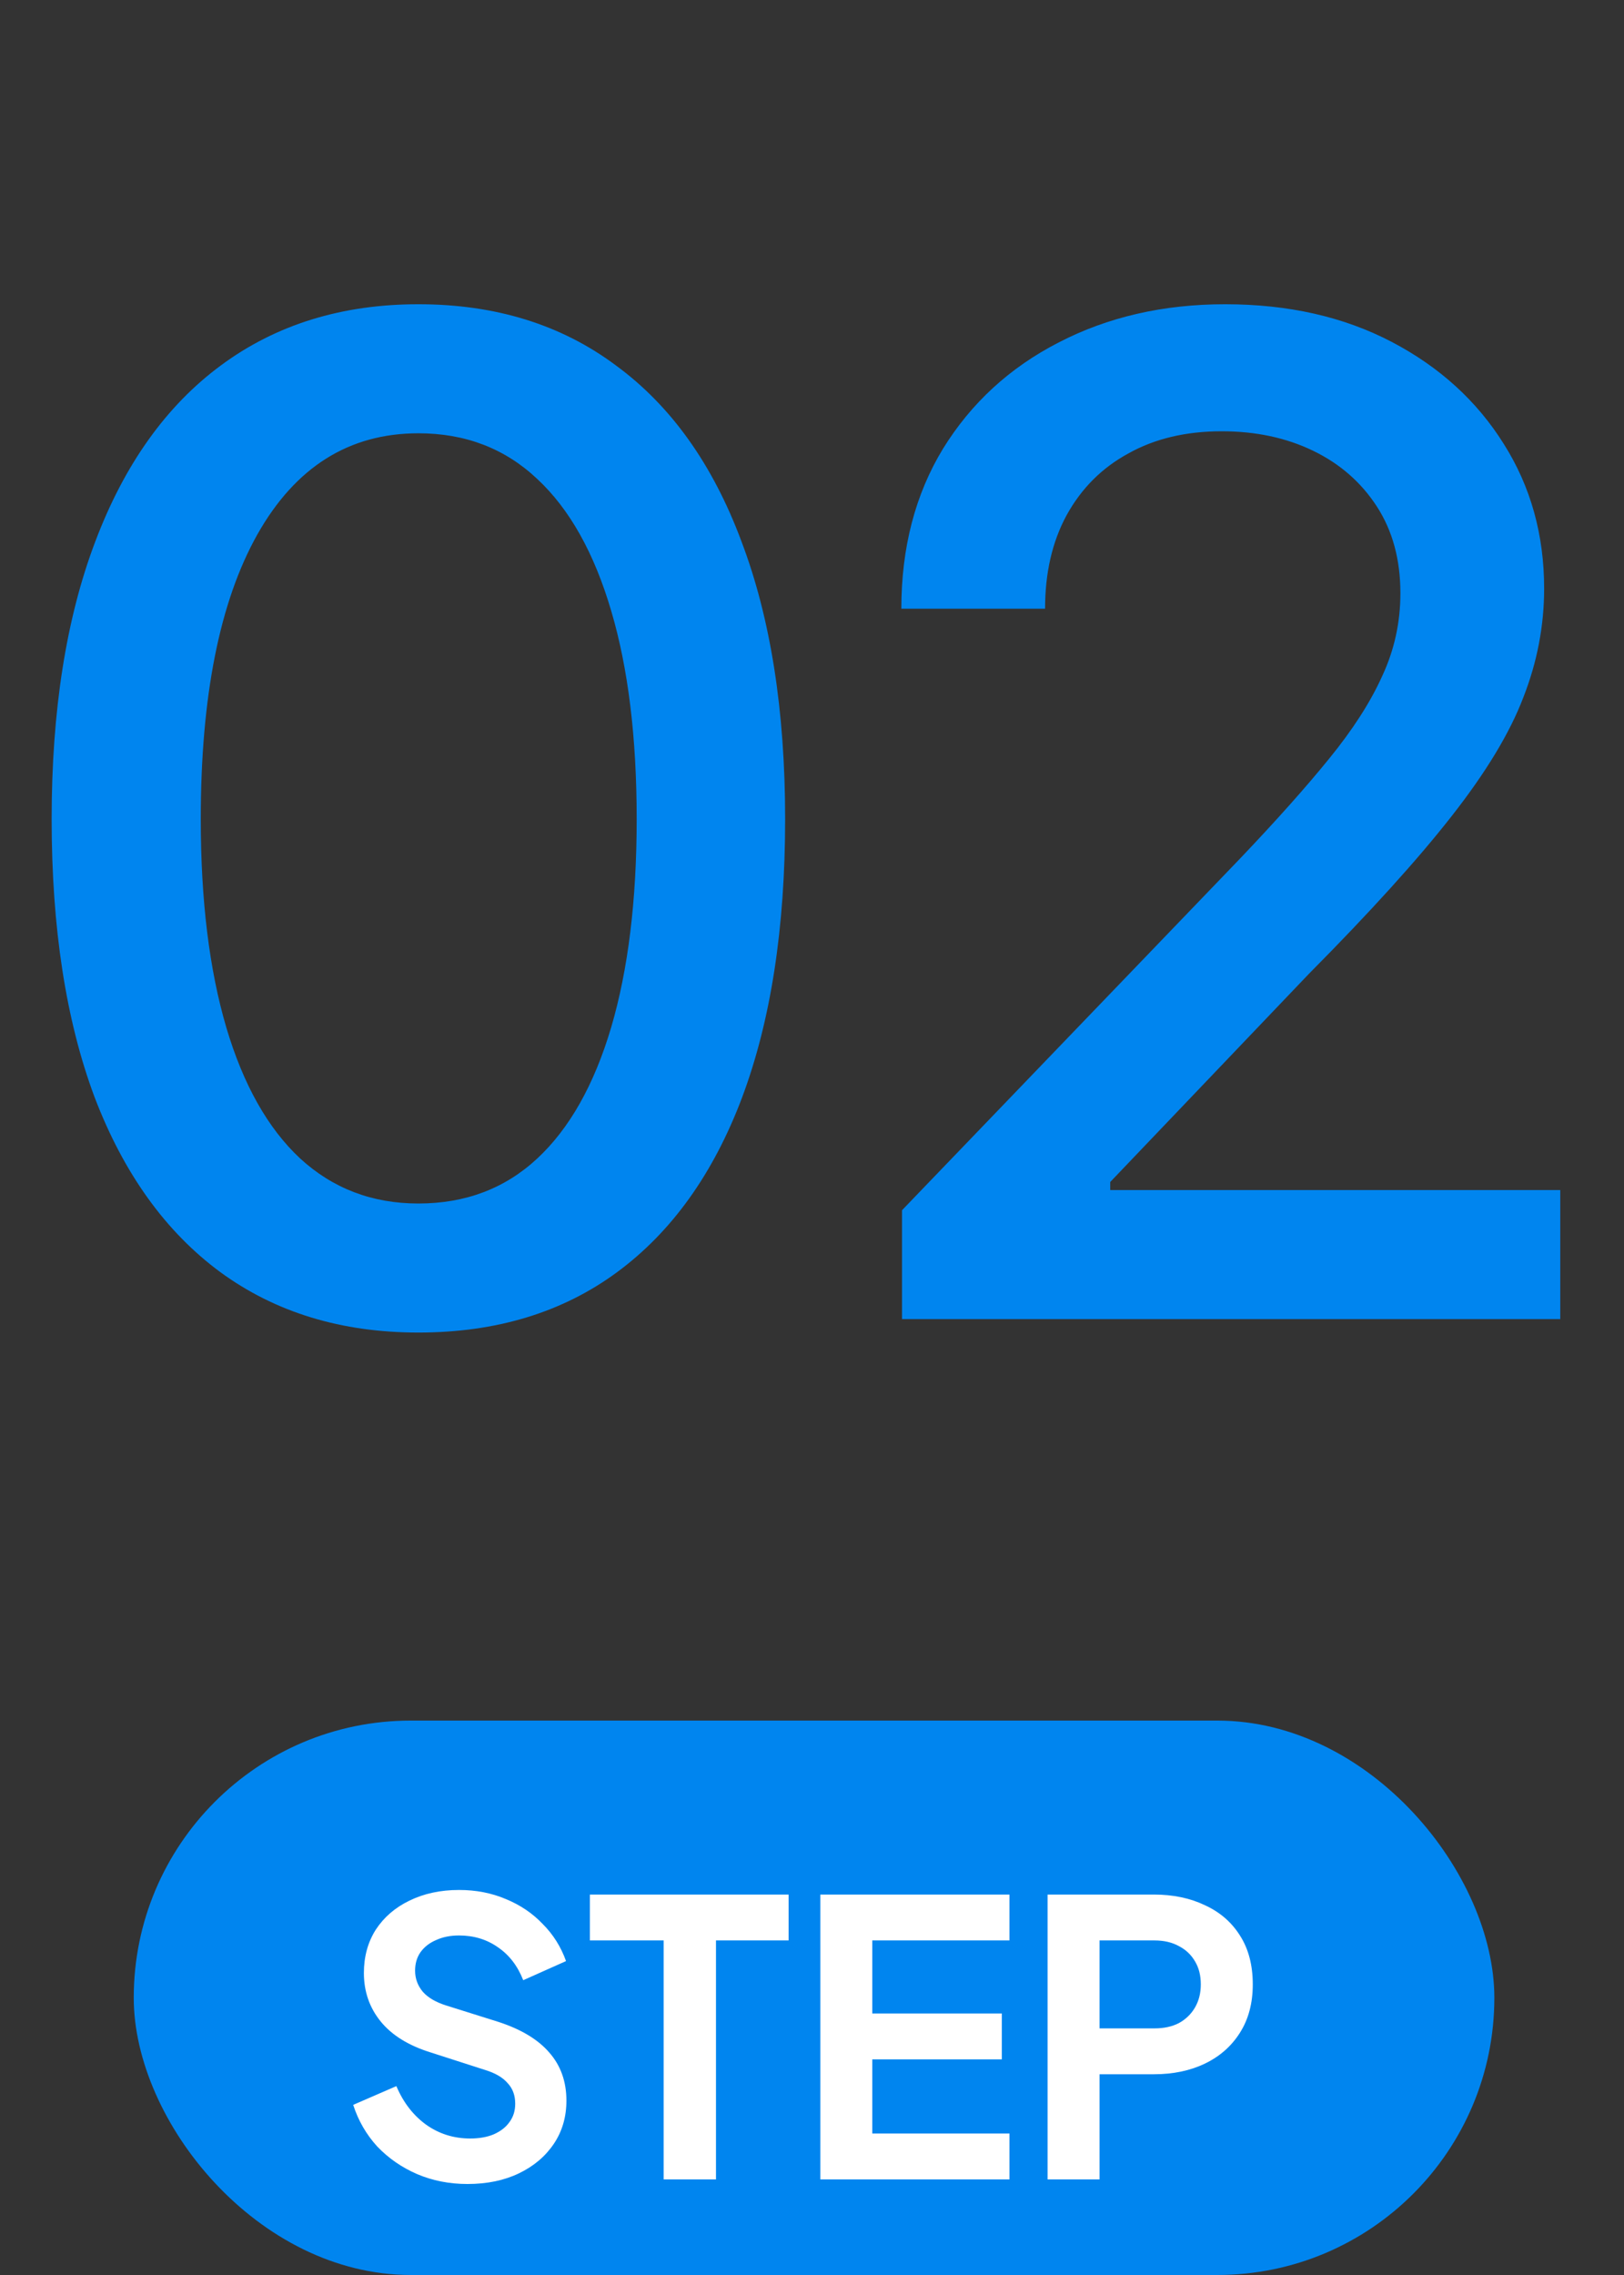 <svg width="85" height="119" viewBox="0 0 85 119" fill="none" xmlns="http://www.w3.org/2000/svg">
<rect x="0" y="0" width="85" height="119" fill="#333333" stroke="none"/>
<path d="M21.898 69.703C17.867 69.703 14.41 68.648 11.527 66.539C8.668 64.43 6.477 61.383 4.953 57.398C3.453 53.391 2.703 48.539 2.703 42.844C2.703 37.172 3.465 32.332 4.988 28.324C6.512 24.293 8.703 21.223 11.562 19.113C14.445 16.98 17.891 15.914 21.898 15.914C25.93 15.914 29.375 16.98 32.234 19.113C35.117 21.223 37.309 24.293 38.809 28.324C40.332 32.332 41.094 37.172 41.094 42.844C41.094 48.539 40.344 53.391 38.844 57.398C37.344 61.383 35.164 64.43 32.305 66.539C29.445 68.648 25.977 69.703 21.898 69.703ZM21.898 62.953C24.359 62.953 26.434 62.168 28.121 60.598C29.809 59.027 31.098 56.742 31.988 53.742C32.879 50.719 33.324 47.086 33.324 42.844C33.324 38.578 32.879 34.945 31.988 31.945C31.098 28.922 29.809 26.625 28.121 25.055C26.434 23.461 24.359 22.664 21.898 22.664C18.266 22.664 15.453 24.434 13.461 27.973C11.492 31.488 10.508 36.445 10.508 42.844C10.508 47.086 10.953 50.719 11.844 53.742C12.734 56.742 14.023 59.027 15.711 60.598C17.422 62.168 19.484 62.953 21.898 62.953ZM47.211 69V63.305L64.93 44.883C66.805 42.914 68.352 41.18 69.57 39.68C70.812 38.156 71.738 36.715 72.348 35.355C72.981 33.996 73.297 32.555 73.297 31.031C73.297 29.273 72.887 27.762 72.066 26.496C71.246 25.23 70.133 24.258 68.727 23.578C67.32 22.898 65.727 22.559 63.945 22.559C62.07 22.559 60.441 22.945 59.059 23.719C57.676 24.469 56.598 25.547 55.824 26.953C55.074 28.336 54.699 29.965 54.699 31.84H47.176C47.176 28.652 47.902 25.863 49.355 23.473C50.832 21.082 52.848 19.23 55.402 17.918C57.98 16.582 60.887 15.914 64.121 15.914C67.426 15.914 70.332 16.57 72.84 17.883C75.348 19.195 77.305 20.977 78.711 23.227C80.117 25.453 80.82 27.973 80.82 30.785C80.82 32.73 80.457 34.629 79.731 36.48C79.027 38.332 77.773 40.406 75.969 42.703C74.188 44.977 71.703 47.719 68.516 50.93L58.109 61.828V62.25H81.664V69H47.211Z" fill="#0085EF"/>
<rect x="7" y="90" width="71.214" height="29" rx="14.5" fill="#0085EF"/>
<path d="M24.466 114.24C23.52 114.24 22.64 114.067 21.826 113.72C21.026 113.373 20.333 112.893 19.746 112.28C19.173 111.653 18.753 110.927 18.486 110.1L20.746 109.12C21.106 109.973 21.626 110.647 22.306 111.14C22.986 111.62 23.753 111.86 24.606 111.86C25.086 111.86 25.5 111.787 25.846 111.64C26.206 111.48 26.48 111.267 26.666 111C26.866 110.733 26.966 110.413 26.966 110.04C26.966 109.6 26.833 109.24 26.566 108.96C26.313 108.667 25.926 108.44 25.406 108.28L22.546 107.36C21.386 107 20.513 106.46 19.926 105.74C19.34 105.02 19.046 104.173 19.046 103.2C19.046 102.347 19.253 101.593 19.666 100.94C20.093 100.287 20.68 99.78 21.426 99.42C22.186 99.047 23.053 98.86 24.026 98.86C24.92 98.86 25.74 99.02 26.486 99.34C27.233 99.647 27.873 100.08 28.406 100.64C28.953 101.187 29.36 101.833 29.626 102.58L27.386 103.58C27.093 102.833 26.653 102.26 26.066 101.86C25.48 101.447 24.8 101.24 24.026 101.24C23.573 101.24 23.173 101.32 22.826 101.48C22.48 101.627 22.206 101.84 22.006 102.12C21.82 102.387 21.726 102.707 21.726 103.08C21.726 103.493 21.86 103.86 22.126 104.18C22.393 104.487 22.8 104.727 23.346 104.9L26.086 105.76C27.273 106.147 28.16 106.68 28.746 107.36C29.346 108.04 29.646 108.88 29.646 109.88C29.646 110.733 29.426 111.487 28.986 112.14C28.546 112.793 27.94 113.307 27.166 113.68C26.393 114.053 25.493 114.24 24.466 114.24ZM34.735 114V101.5H30.875V99.1H41.275V101.5H37.475V114H34.735ZM42.935 114V99.1H52.835V101.5H45.655V105.32H52.435V107.72H45.655V111.6H52.835V114H42.935ZM54.83 114V99.1H60.39C61.403 99.1 62.297 99.287 63.07 99.66C63.856 100.02 64.47 100.553 64.91 101.26C65.35 101.953 65.57 102.8 65.57 103.8C65.57 104.787 65.343 105.633 64.89 106.34C64.45 107.033 63.843 107.567 63.07 107.94C62.297 108.313 61.403 108.5 60.39 108.5H57.55V114H54.83ZM57.55 106.1H60.43C60.923 106.1 61.35 106.007 61.71 105.82C62.07 105.62 62.35 105.347 62.55 105C62.75 104.653 62.85 104.253 62.85 103.8C62.85 103.333 62.75 102.933 62.55 102.6C62.35 102.253 62.07 101.987 61.71 101.8C61.35 101.6 60.923 101.5 60.43 101.5H57.55V106.1Z" fill="white"/>
</svg>
